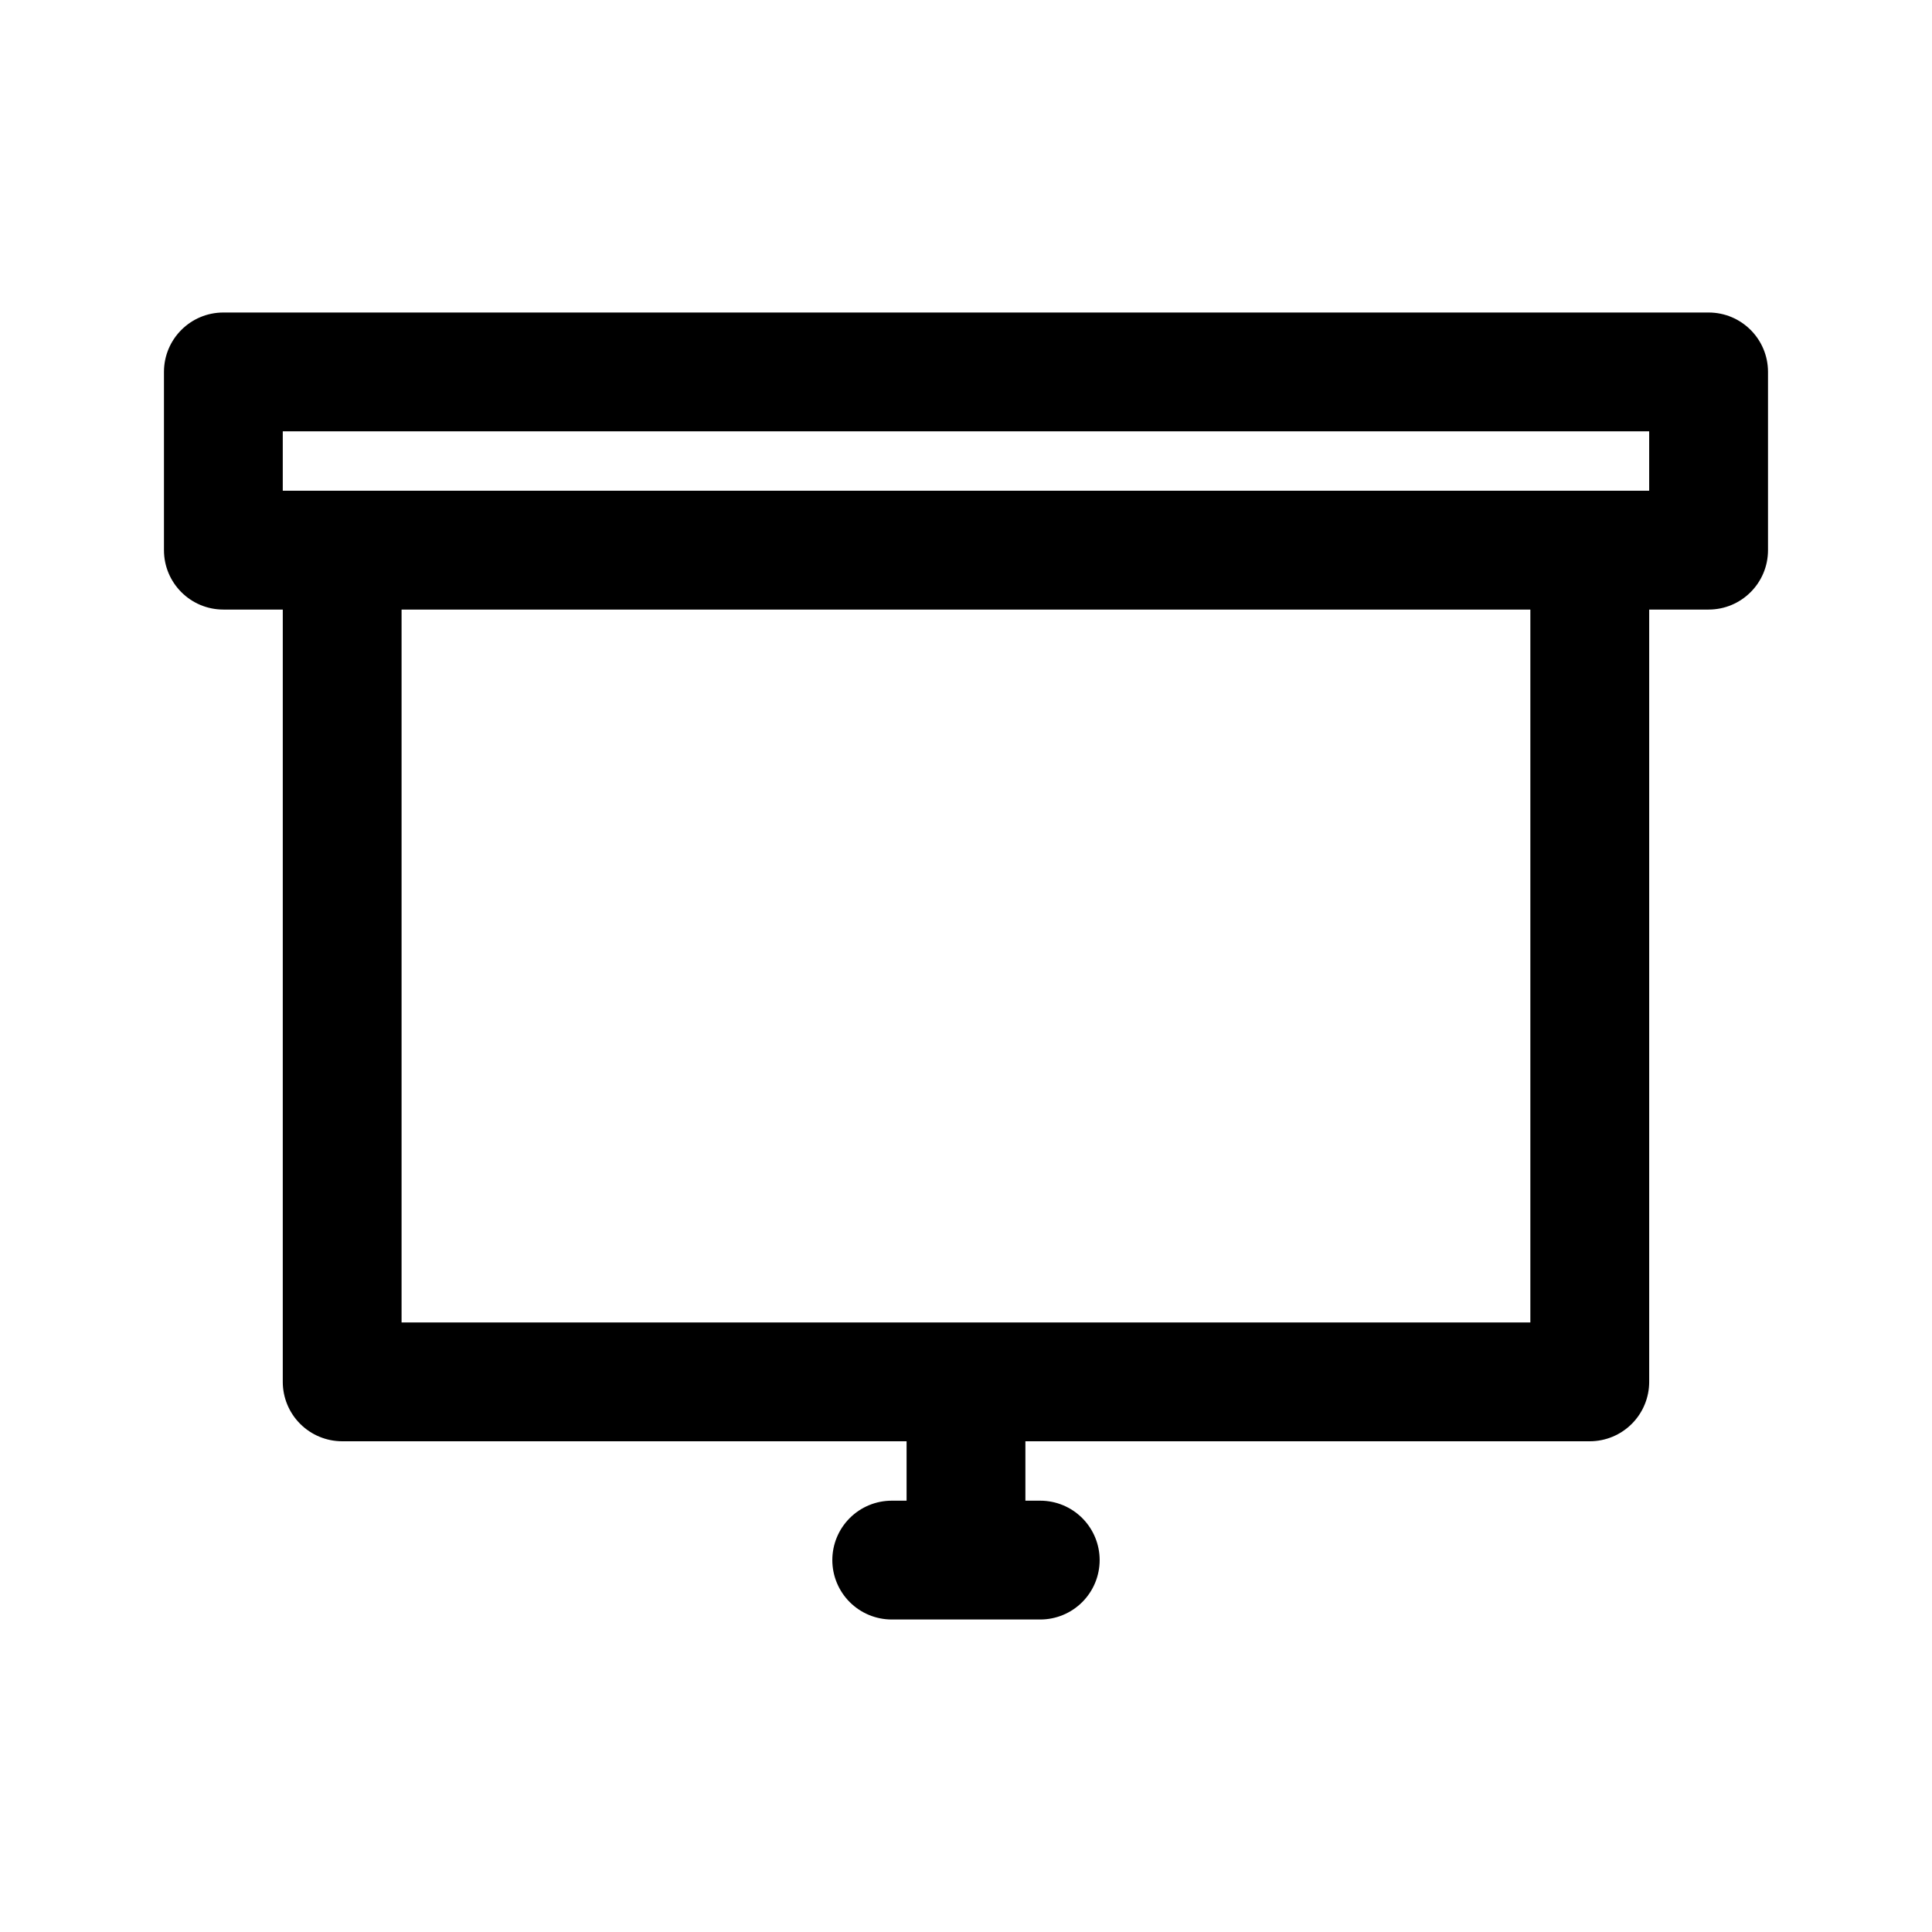 <?xml version="1.0" encoding="UTF-8"?>
<!-- Uploaded to: SVG Repo, www.svgrepo.com, Generator: SVG Repo Mixer Tools -->
<svg fill="#000000" width="800px" height="800px" version="1.1" viewBox="144 144 512 512" xmlns="http://www.w3.org/2000/svg">
 <path d="m218.94 305.54h-15.742c-8.699 0-15.746-7.047-15.746-15.746v-47.23c0-8.699 7.047-15.746 15.746-15.746h393.6c8.695 0 15.742 7.047 15.742 15.746v47.23c0 8.699-7.047 15.746-15.742 15.746h-15.746v204.67c0 4.172-1.66 8.18-4.613 11.129-2.953 2.953-6.957 4.613-11.129 4.613h-149.57v15.746h3.938c4.172 0 8.18 1.66 11.129 4.613 2.953 2.953 4.613 6.957 4.613 11.129s-1.66 8.18-4.613 11.133c-2.949 2.953-6.957 4.613-11.129 4.613h-39.359c-4.176 0-8.18-1.66-11.133-4.613-2.953-2.953-4.613-6.961-4.613-11.133s1.66-8.176 4.613-11.129 6.957-4.613 11.133-4.613h3.934v-15.746h-149.57c-4.172 0-8.18-1.66-11.133-4.613-2.953-2.949-4.613-6.957-4.613-11.129zm330.62 0h-299.14v188.93h299.14zm31.488-31.488v-15.746h-362.11v15.746z" fill-rule="evenodd"/>
</svg>